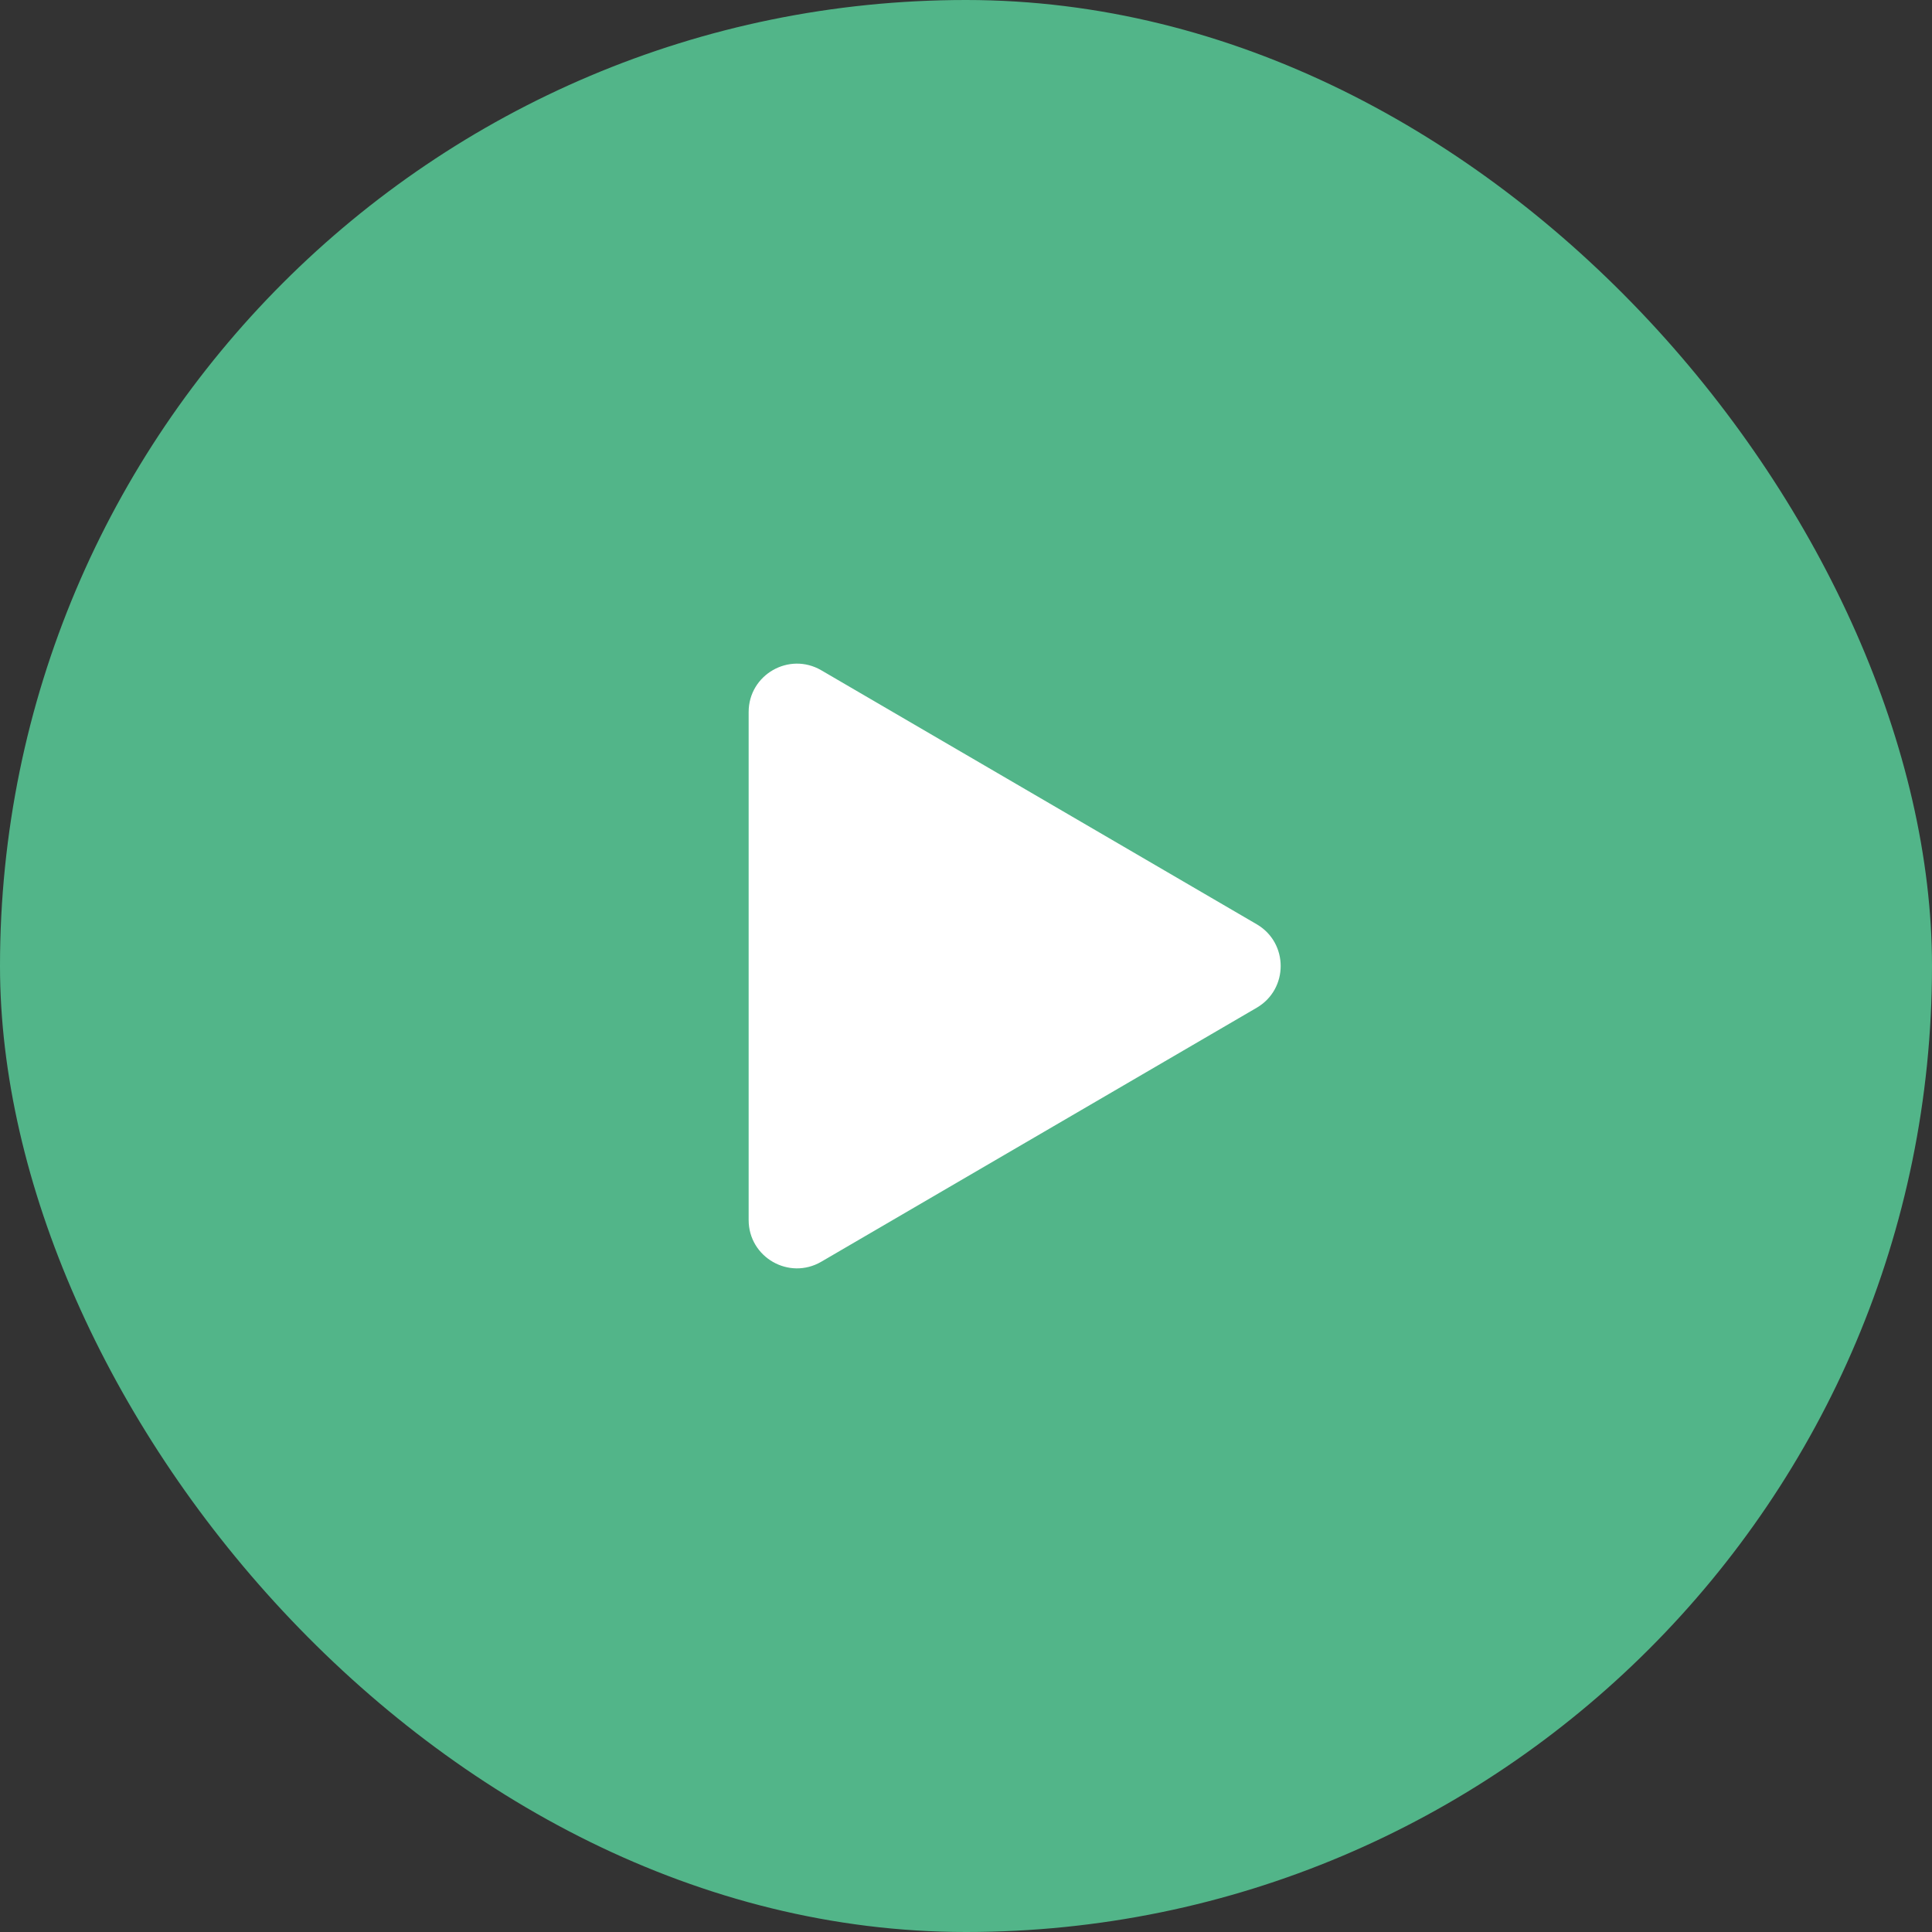 <?xml version="1.0" encoding="UTF-8"?> <svg xmlns="http://www.w3.org/2000/svg" width="80" height="80" viewBox="0 0 80 80" fill="none"><rect x="0" y="0" width="80" height="80" fill="#333333" stroke="none"/><rect width="80" height="80" rx="40" fill="#52B589"></rect><path d="M52.038 38.272C53.361 39.044 53.361 40.956 52.038 41.728L34.008 52.245C32.674 53.023 31 52.062 31 50.518L31 29.482C31 27.939 32.674 26.977 34.008 27.755L52.038 38.272Z" fill="white"></path></svg> 